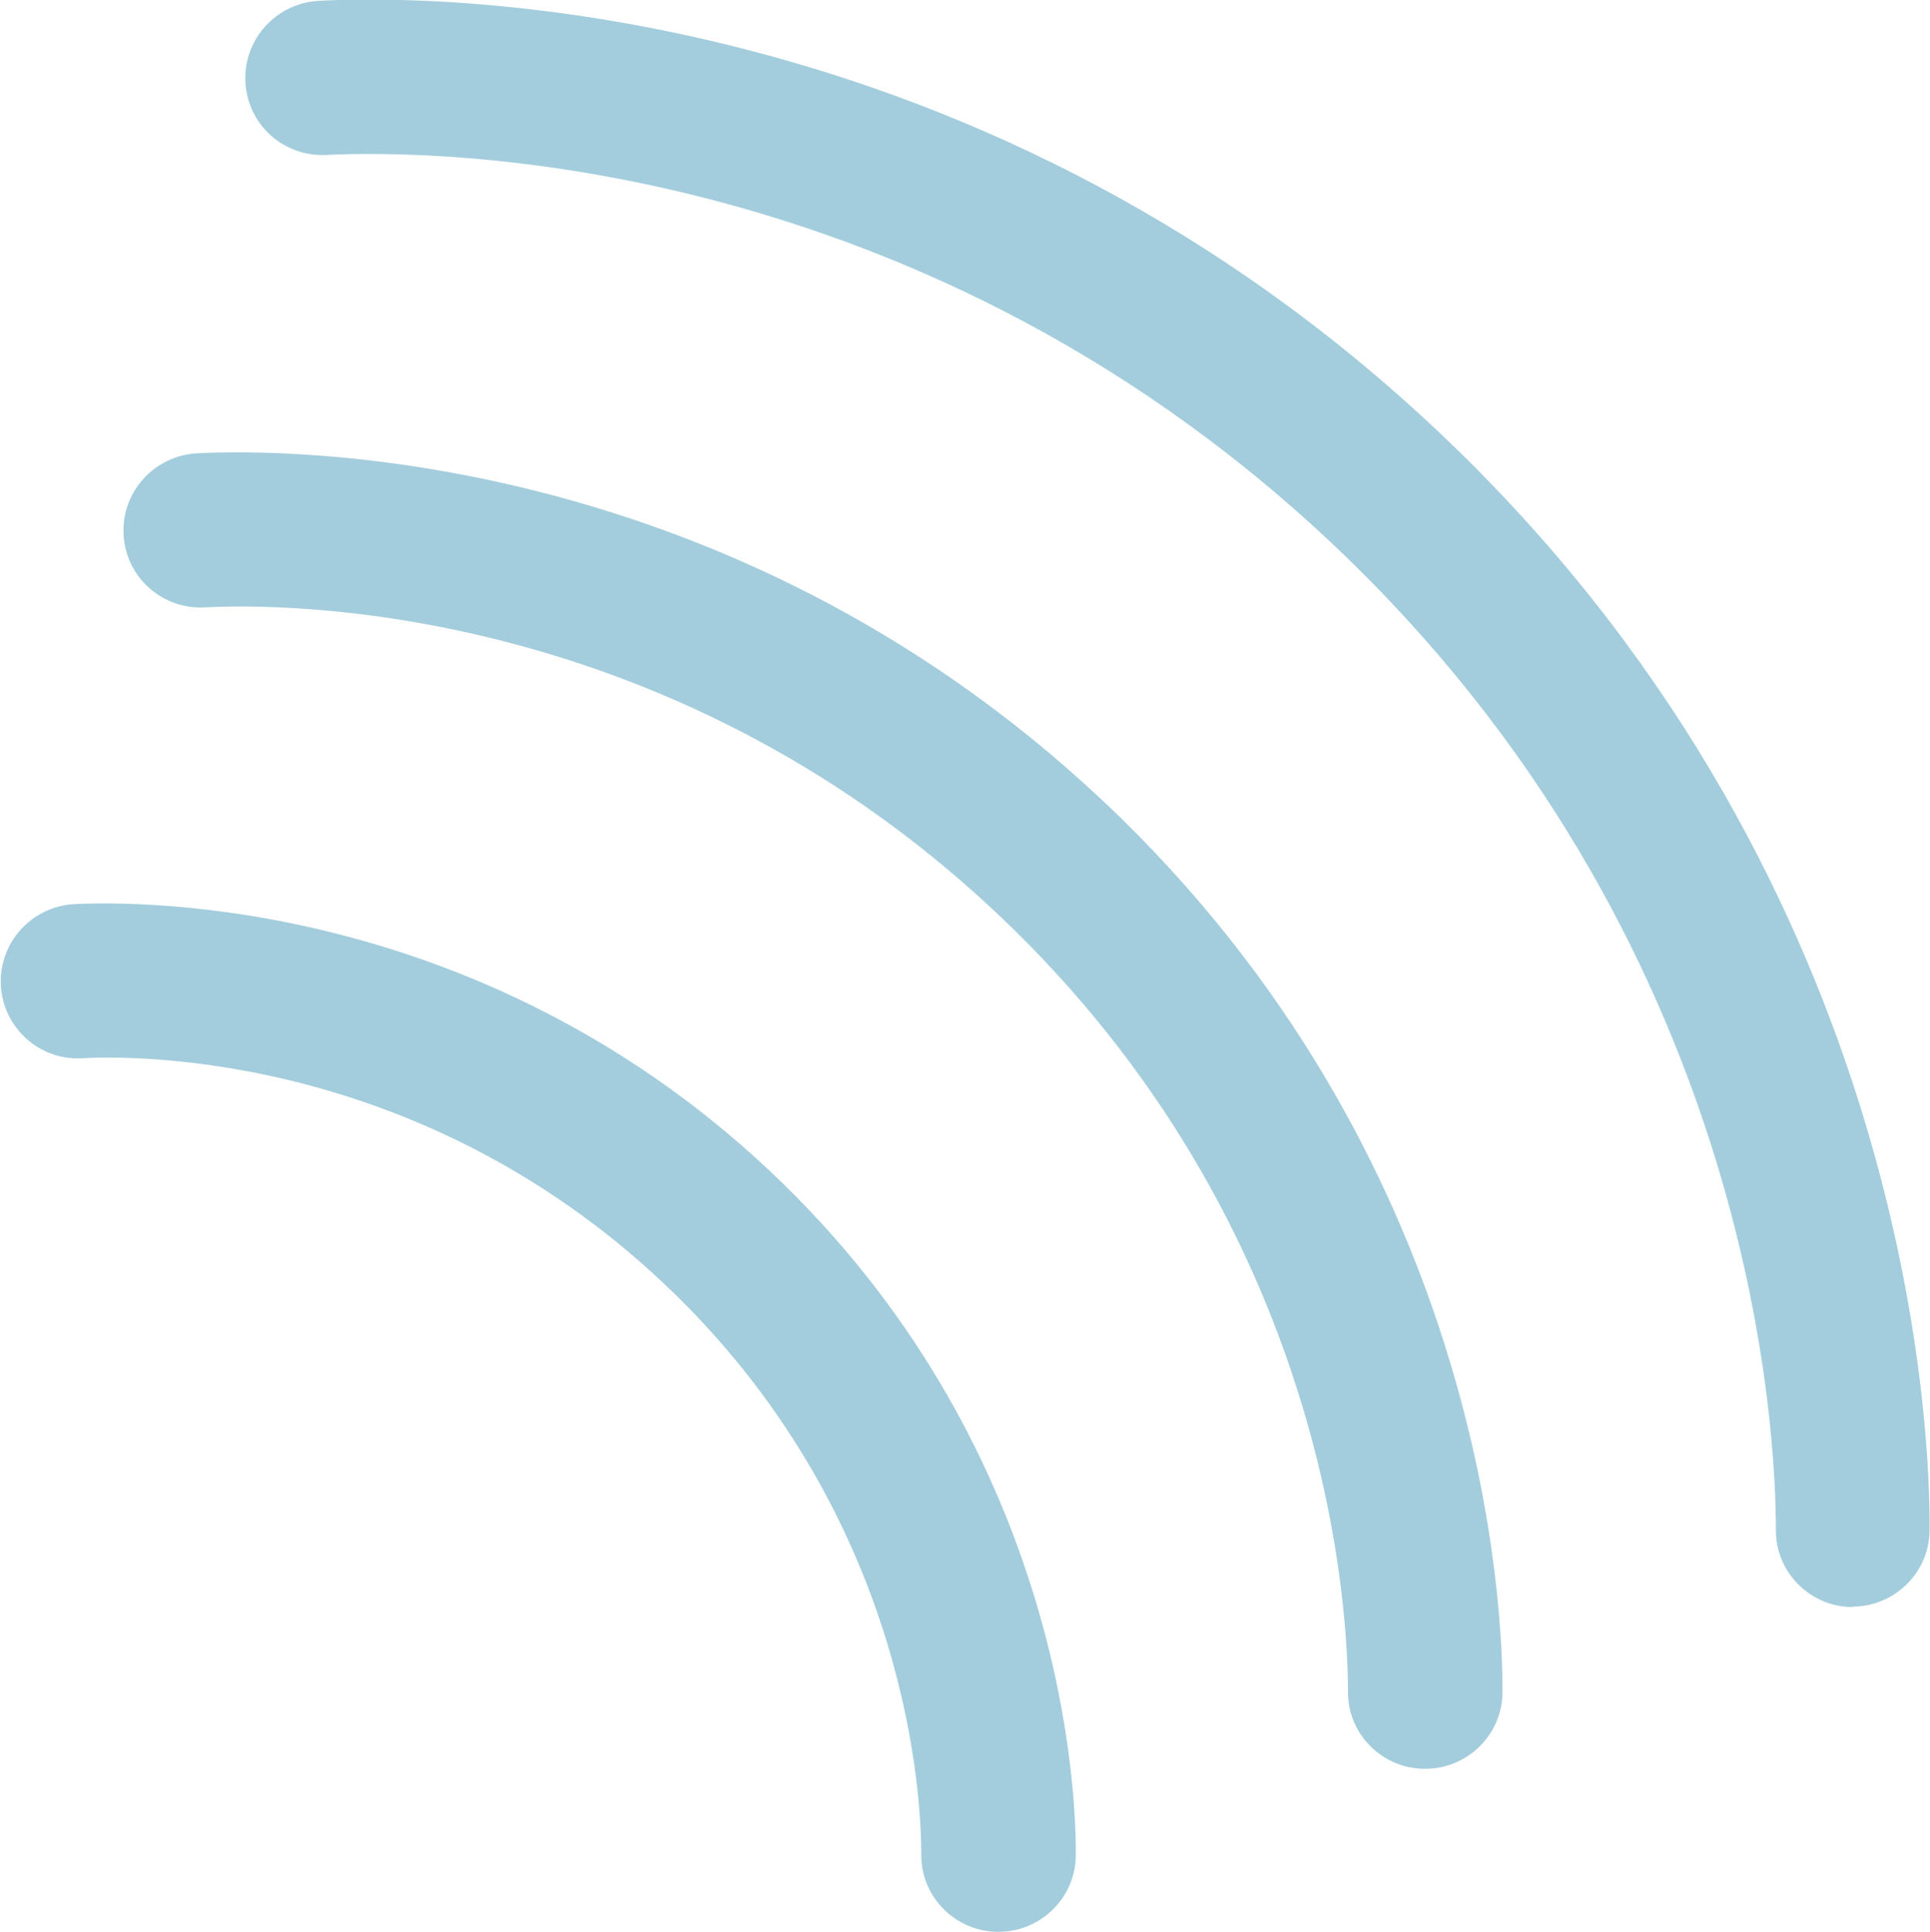 <svg xmlns="http://www.w3.org/2000/svg" id="Layer_2" viewBox="0 0 45.46 45.51"><defs><style>.cls-1{fill:#a3cddc;}</style></defs><g id="Layer_1-2"><path class="cls-1" d="M23.51,45.51h0c-1,0-1.82-.82-1.81-1.82,0-1.25-.25-7.77-5.8-13.2-5.81-5.68-12.66-5.63-13.97-5.56-1,.06-1.86-.72-1.91-1.72-.05-1,.72-1.85,1.72-1.91,1.58-.08,9.82-.14,16.71,6.59,6.6,6.45,6.9,14.3,6.89,15.81,0,1-.82,1.81-1.82,1.81h0Z"></path><path class="cls-1" d="M33.56,41.67h0c-1,0-1.82-.82-1.81-1.82,0-1.71-.34-10.59-7.9-17.98-7.9-7.73-17.24-7.66-19.03-7.56-1.01.05-1.86-.72-1.91-1.72-.05-1,.72-1.85,1.72-1.91,2.06-.11,12.78-.19,21.77,8.59,8.6,8.41,9,18.63,8.99,20.59,0,1-.82,1.81-1.82,1.81h0Z"></path><path class="cls-1" d="M43.64,37.86h0c-1,0-1.82-.82-1.81-1.82,0-2.16-.43-13.44-10-22.8C21.8,3.44,9.96,3.54,7.69,3.65c-1.02.05-1.86-.72-1.91-1.72-.05-1,.72-1.85,1.72-1.91,2.54-.14,15.76-.24,26.86,10.61,10.62,10.38,11.11,22.99,11.09,25.41,0,1-.82,1.81-1.82,1.81h0Z"></path></g></svg>